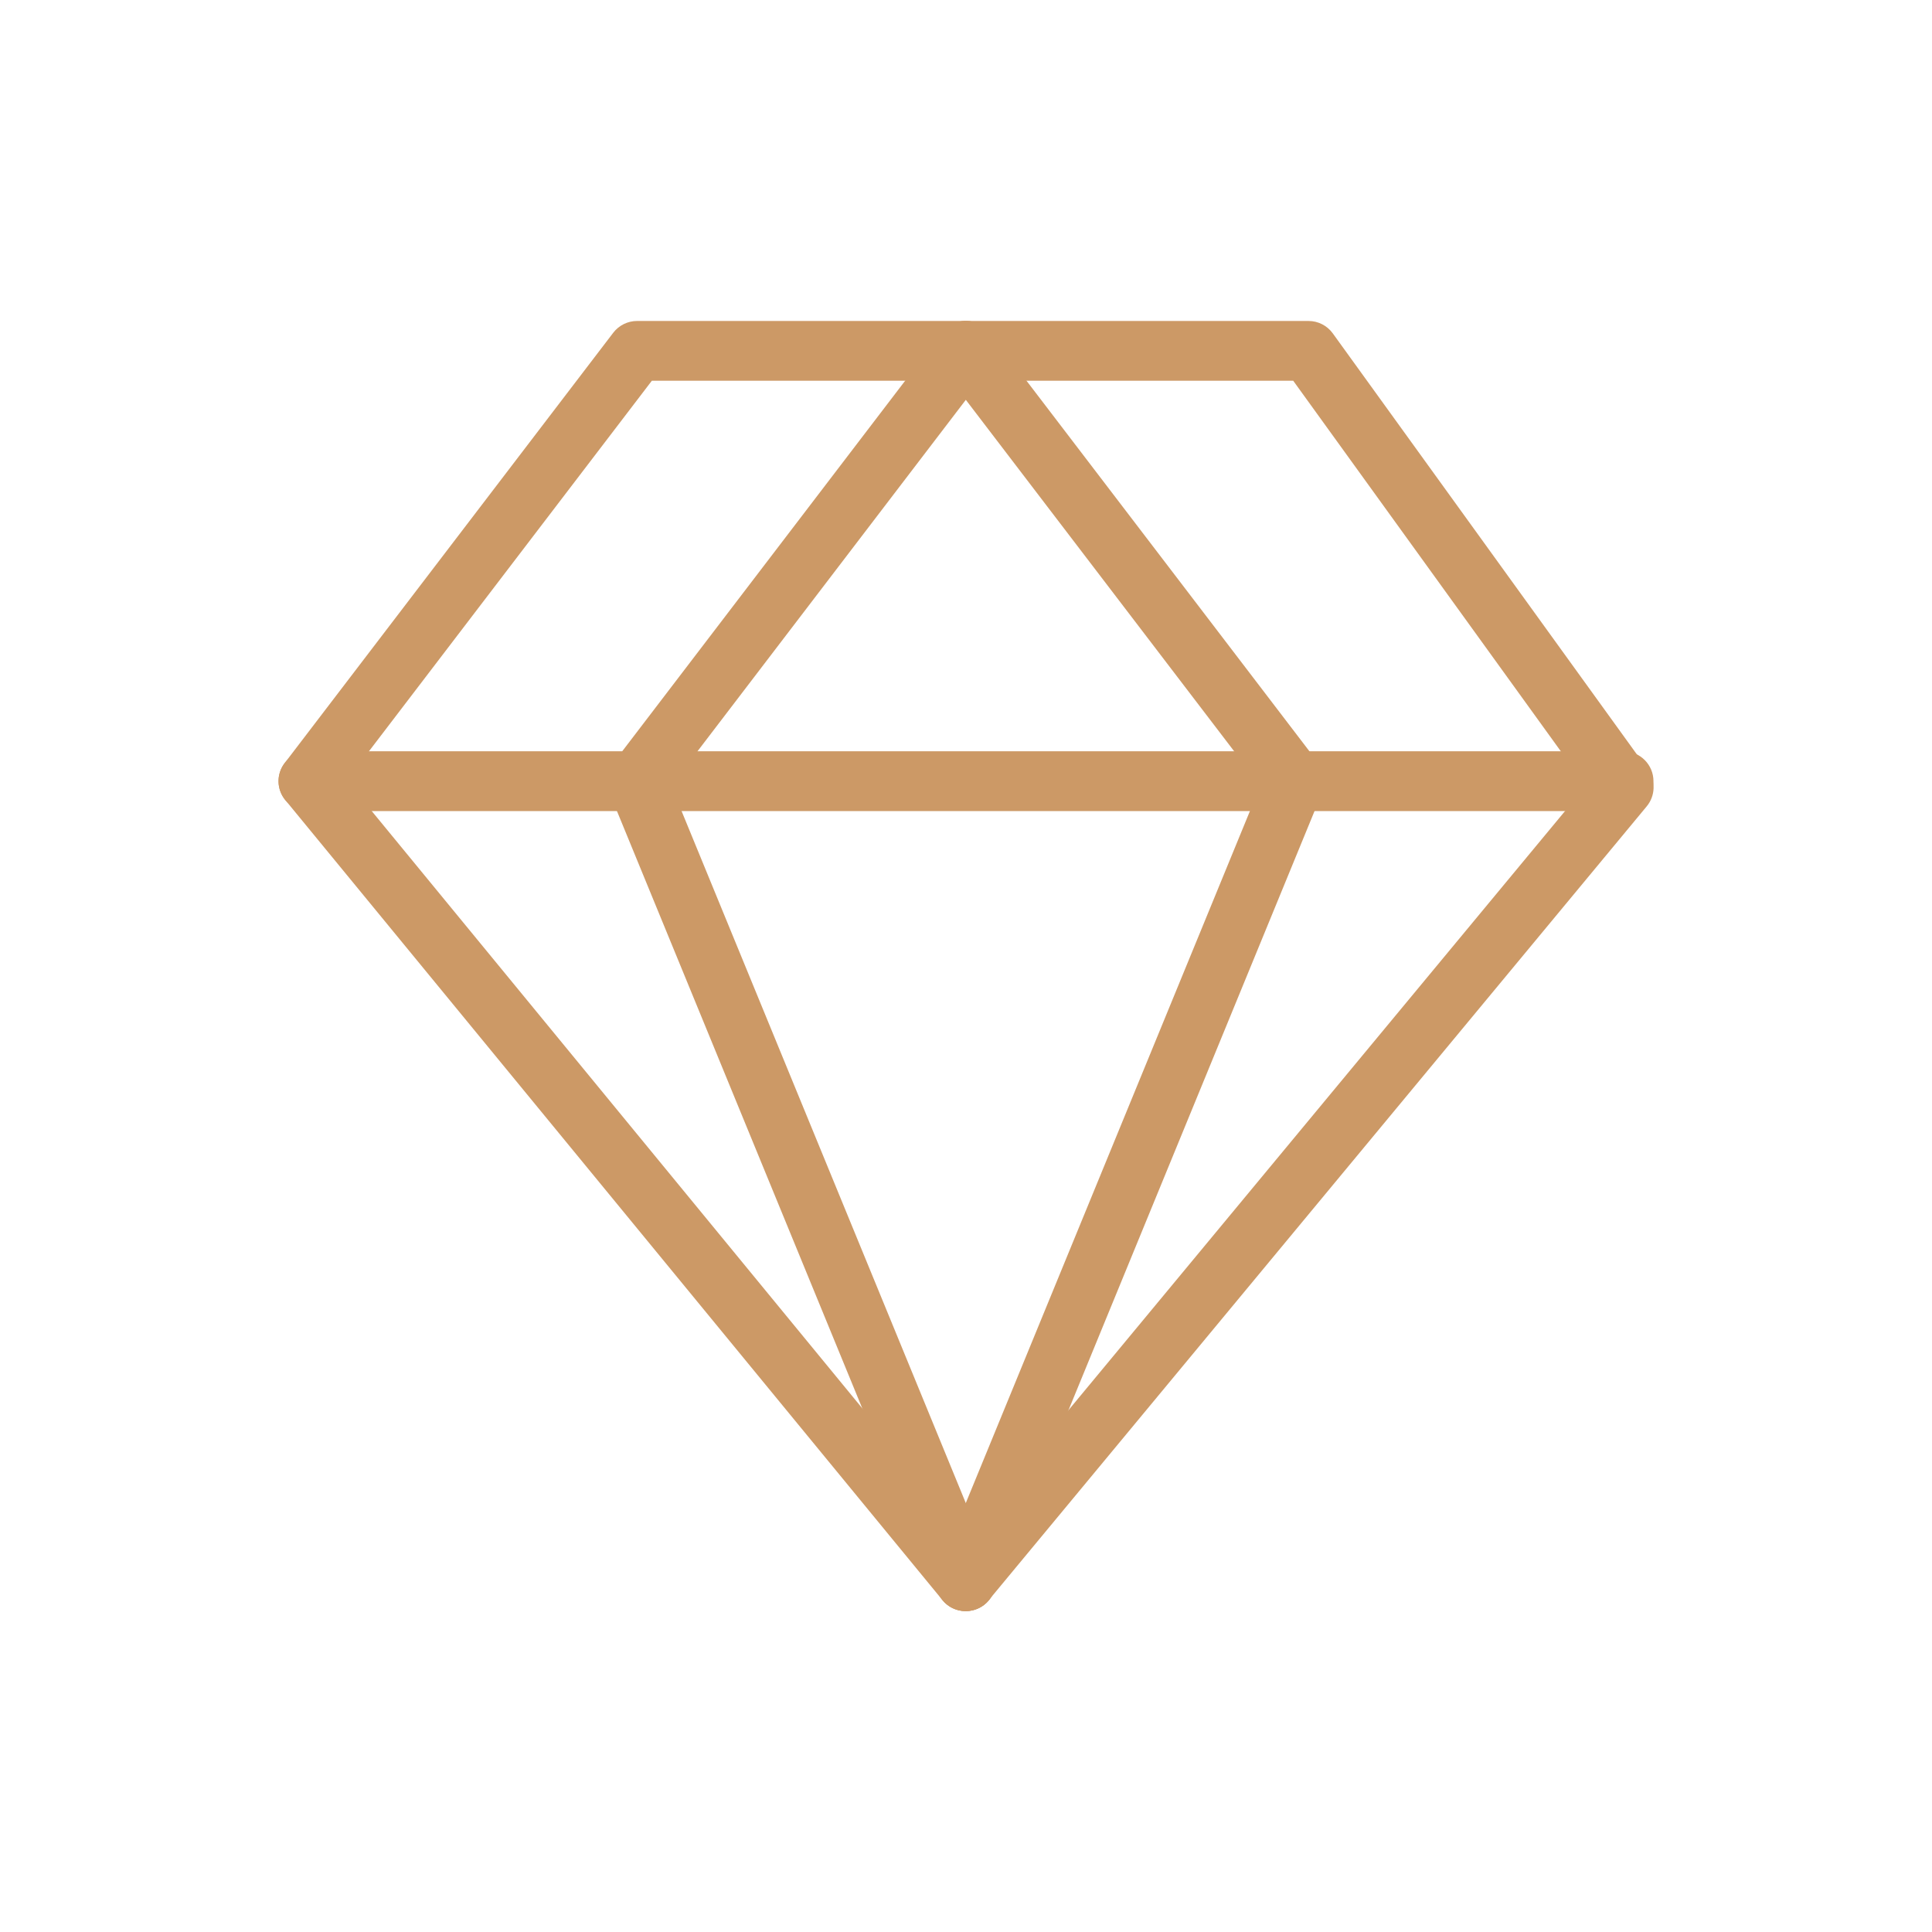 <svg xmlns="http://www.w3.org/2000/svg" id="Camada_1" data-name="Camada 1" viewBox="0 0 300 300"><defs><style>      .cls-1 {        fill: #c96;        stroke-width: 0px;      }    </style></defs><g><path class="cls-1" d="m149.93,248.35h0c-.84,0-1.64-.38-2.18-1.03L45.71,123.09c-.83-1.01-.86-2.46-.06-3.5l51.02-66.82c.53-.7,1.36-1.11,2.24-1.11h104.26c.91,0,1.76.44,2.29,1.17l48.94,67.76c.75,1.05.71,2.47-.12,3.45l-102.18,123.29c-.53.65-1.33,1.02-2.17,1.02ZM51.49,121.23l98.45,119.85,98.6-118.97-46.81-64.82h-101.42l-48.82,63.93Z"></path><path class="cls-1" d="m149.93,250.17h0c-1.39,0-2.7-.62-3.58-1.7L44.31,124.24c-1.38-1.67-1.42-4.04-.1-5.76l51.02-66.82c.87-1.14,2.25-1.82,3.69-1.82h104.27c1.49,0,2.89.72,3.76,1.92l48.94,67.76c1.24,1.72,1.16,4.06-.19,5.69l-102.18,123.28c-.88,1.07-2.18,1.68-3.57,1.68ZM98.91,53.48c-.31,0-.61.15-.8.39l-51.02,66.82c-.28.37-.27.89.02,1.24l102.04,124.23c.37.46,1.16.47,1.54,0l102.19-123.29c.29-.35.31-.86.04-1.23l-48.93-67.76c-.19-.26-.49-.41-.81-.41h-104.27Zm51.02,190.47L49.17,121.28l50.24-65.8h103.25l48.18,66.72-100.91,121.75ZM53.82,121.19l96.13,117.04,96.3-116.19-45.44-62.92h-99.59l-47.39,62.07Z"></path></g><g><path class="cls-1" d="m149.93,248.35c-1.11,0-2.16-.66-2.61-1.75l-51.02-124.23c-.38-.93-.24-1.99.37-2.79l51.02-66.82c.95-1.23,2.72-1.48,3.96-.53,1.24.95,1.48,2.72.53,3.96l-50.04,65.53,50.4,122.73c.59,1.44-.1,3.09-1.54,3.68-.35.14-.71.21-1.07.21Z"></path><path class="cls-1" d="m149.93,250.17c-1.89,0-3.58-1.13-4.29-2.88l-51.02-124.22c-.62-1.53-.39-3.28.6-4.58l51.02-66.82c1.56-2.03,4.48-2.43,6.51-.87,2.03,1.55,2.43,4.47.87,6.51l-49.4,64.7,50.01,121.76c.97,2.37-.16,5.09-2.53,6.06-.58.23-1.17.35-1.77.35Zm0-196.7c-.3,0-.6.14-.8.4l-51.02,66.82c-.22.28-.26.65-.13.99l51.02,124.22c.2.5.78.75,1.32.54.5-.21.75-.8.54-1.31l-50.8-123.69,50.67-66.36c.34-.44.25-1.07-.19-1.4-.18-.14-.39-.21-.6-.21Z"></path></g><g><path class="cls-1" d="m150.01,248.35c-.36,0-.72-.07-1.07-.21-1.44-.59-2.13-2.24-1.54-3.68l50.4-122.73-50.03-65.53c-.95-1.24-.71-3.01.53-3.96,1.24-.95,3.01-.7,3.96.53l51.01,66.82c.61.8.75,1.86.37,2.79l-51.01,124.23c-.45,1.09-1.5,1.75-2.61,1.75Z"></path><path class="cls-1" d="m150,250.17c-.61,0-1.21-.12-1.77-.35-2.36-.97-3.49-3.69-2.52-6.06l50-121.77-49.4-64.7c-1.55-2.04-1.16-4.96.87-6.51,2.02-1.55,4.95-1.17,6.51.87l51.02,66.82c.99,1.3,1.23,3.05.6,4.58l-51.02,124.23c-.71,1.75-2.4,2.88-4.3,2.88Zm0-196.7c-.21,0-.42.07-.6.21-.44.33-.53.97-.19,1.4l50.67,66.36-50.8,123.7c-.21.51.04,1.1.55,1.31.51.21,1.1-.05,1.31-.54l51.02-124.23c.14-.33.09-.7-.13-.99l-51.02-66.82c-.2-.26-.5-.4-.8-.4Z"></path></g><g><path class="cls-1" d="m252.11,124.12H47.89c-1.56,0-2.82-1.26-2.82-2.82s1.26-2.82,2.82-2.82h204.22c1.56,0,2.82,1.26,2.82,2.82s-1.26,2.82-2.82,2.82Z"></path><path class="cls-1" d="m252.11,125.94H47.89c-2.56,0-4.64-2.08-4.64-4.64s2.08-4.64,4.64-4.64h204.22c2.56,0,4.64,2.08,4.64,4.64s-2.08,4.64-4.64,4.64Zm-204.22-5.65c-.55,0-1,.45-1,1s.45,1,1,1h204.22c.55,0,1-.45,1-1s-.45-1-1-1H47.89Z"></path></g></svg>
